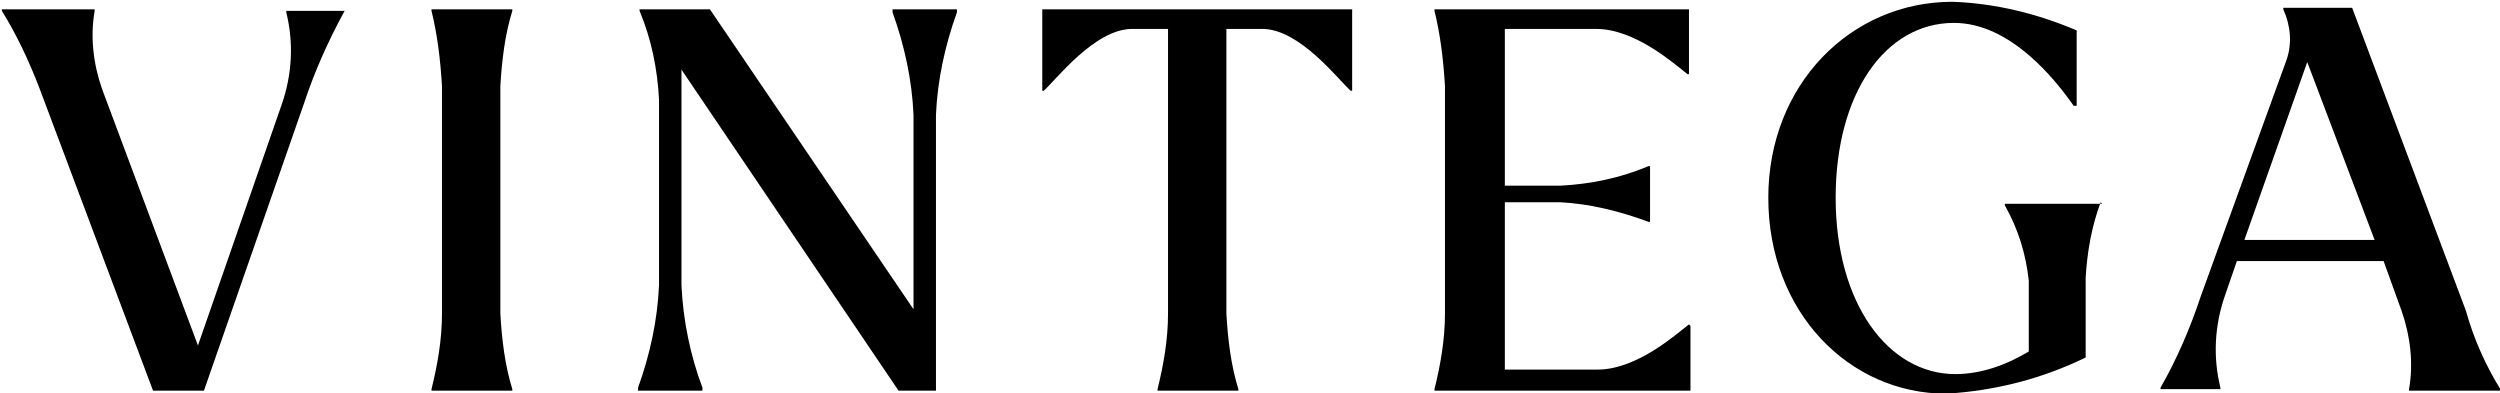 <svg width="197" height="31" viewBox="0 0 197 31" fill="none" xmlns="http://www.w3.org/2000/svg">
<g clip-path="url(#clip0_122_1747)">
<path d="M27.158 0.854C25.861 3.229 24.799 5.605 23.973 8.099L16.07 30.785H12.059L3.094 6.911C2.268 4.774 1.324 2.754 0.145 0.854V0.735H7.458V0.854C7.104 2.873 7.34 5.011 8.048 7.03L15.598 27.222L22.204 8.218C23.03 5.842 23.148 3.348 22.558 0.973V0.854H27.276H27.158Z" fill="black"/>
<path d="M34.002 30.666C34.474 28.766 34.828 26.747 34.828 24.728V6.793C34.71 4.774 34.474 2.754 34.002 0.854V0.735H40.372V0.854C39.782 2.754 39.546 4.774 39.428 6.793V24.728C39.546 26.747 39.782 28.766 40.372 30.666V30.785H34.002V30.666Z" fill="black"/>
<path d="M75.406 0.973C74.462 3.586 73.872 6.318 73.754 9.049V30.785H70.805L53.7 5.486V22.471C53.818 25.203 54.408 28.053 55.352 30.547V30.785H50.279V30.547C51.223 27.934 51.813 25.203 51.931 22.471V7.862C51.813 5.486 51.341 3.111 50.397 0.854V0.735H55.942L71.985 24.371V9.049C71.867 6.318 71.277 3.586 70.333 0.973V0.735H75.406V0.973Z" fill="black"/>
<path d="M106.55 7.149H106.431C105.488 6.318 102.421 2.279 99.472 2.279H96.64V24.728C96.758 26.747 96.994 28.766 97.584 30.666V30.785H91.214V30.666C91.686 28.766 92.04 26.747 92.04 24.728V2.279H89.209C86.26 2.279 83.192 6.318 82.249 7.149H82.131V0.735H106.55V7.149Z" fill="black"/>
<path d="M133.209 25.678V30.785H113.037V30.666C113.509 28.766 113.863 26.747 113.863 24.728V6.793C113.745 4.774 113.509 2.754 113.037 0.854V0.735H133.091V5.842H132.973C131.911 5.011 128.844 2.279 125.777 2.279H118.581V14.632H122.946C125.305 14.513 127.665 14.038 129.906 13.088H130.024V17.482H129.906C127.665 16.651 125.305 16.057 122.946 15.938H118.581V29.122H125.895C128.962 29.122 132.029 26.39 133.091 25.559L133.209 25.678Z" fill="black"/>
<path d="M165.53 15.938C164.822 17.839 164.469 19.858 164.35 21.877V28.172C160.93 29.835 157.272 30.785 153.38 31.023C145.713 31.023 139.342 24.609 139.342 15.582C139.342 6.674 145.83 0.141 153.852 0.141C157.272 0.26 160.575 1.092 163.642 2.398V8.337H163.407C161.991 6.318 158.452 1.804 153.97 1.804C148.543 1.804 144.65 7.387 144.65 15.582C144.65 23.896 148.78 29.479 154.087 29.479C156.093 29.479 158.098 28.766 159.868 27.697V22.115C159.632 19.977 159.042 18.076 157.98 16.176V16.057H165.648L165.53 15.938Z" fill="black"/>
<path d="M197.029 30.666V30.785H189.832V30.666C190.187 28.647 189.95 26.509 189.243 24.49L187.827 20.57H176.266L175.324 23.302C174.498 25.678 174.38 28.172 174.969 30.547V30.666H170.25V30.547C171.548 28.291 172.61 25.797 173.436 23.302L180.16 4.774C180.631 3.467 180.514 2.042 179.924 0.735V0.616H185.35L194.315 24.49C194.905 26.628 195.849 28.766 197.029 30.666ZM187.12 18.908L181.811 4.892L176.857 18.908H187.12Z" fill="black"/>
</g>
<defs>
<clipPath id="clip0_122_1747">
<rect width="197" height="31" fill="white"/>
</clipPath>
</defs>
</svg>
